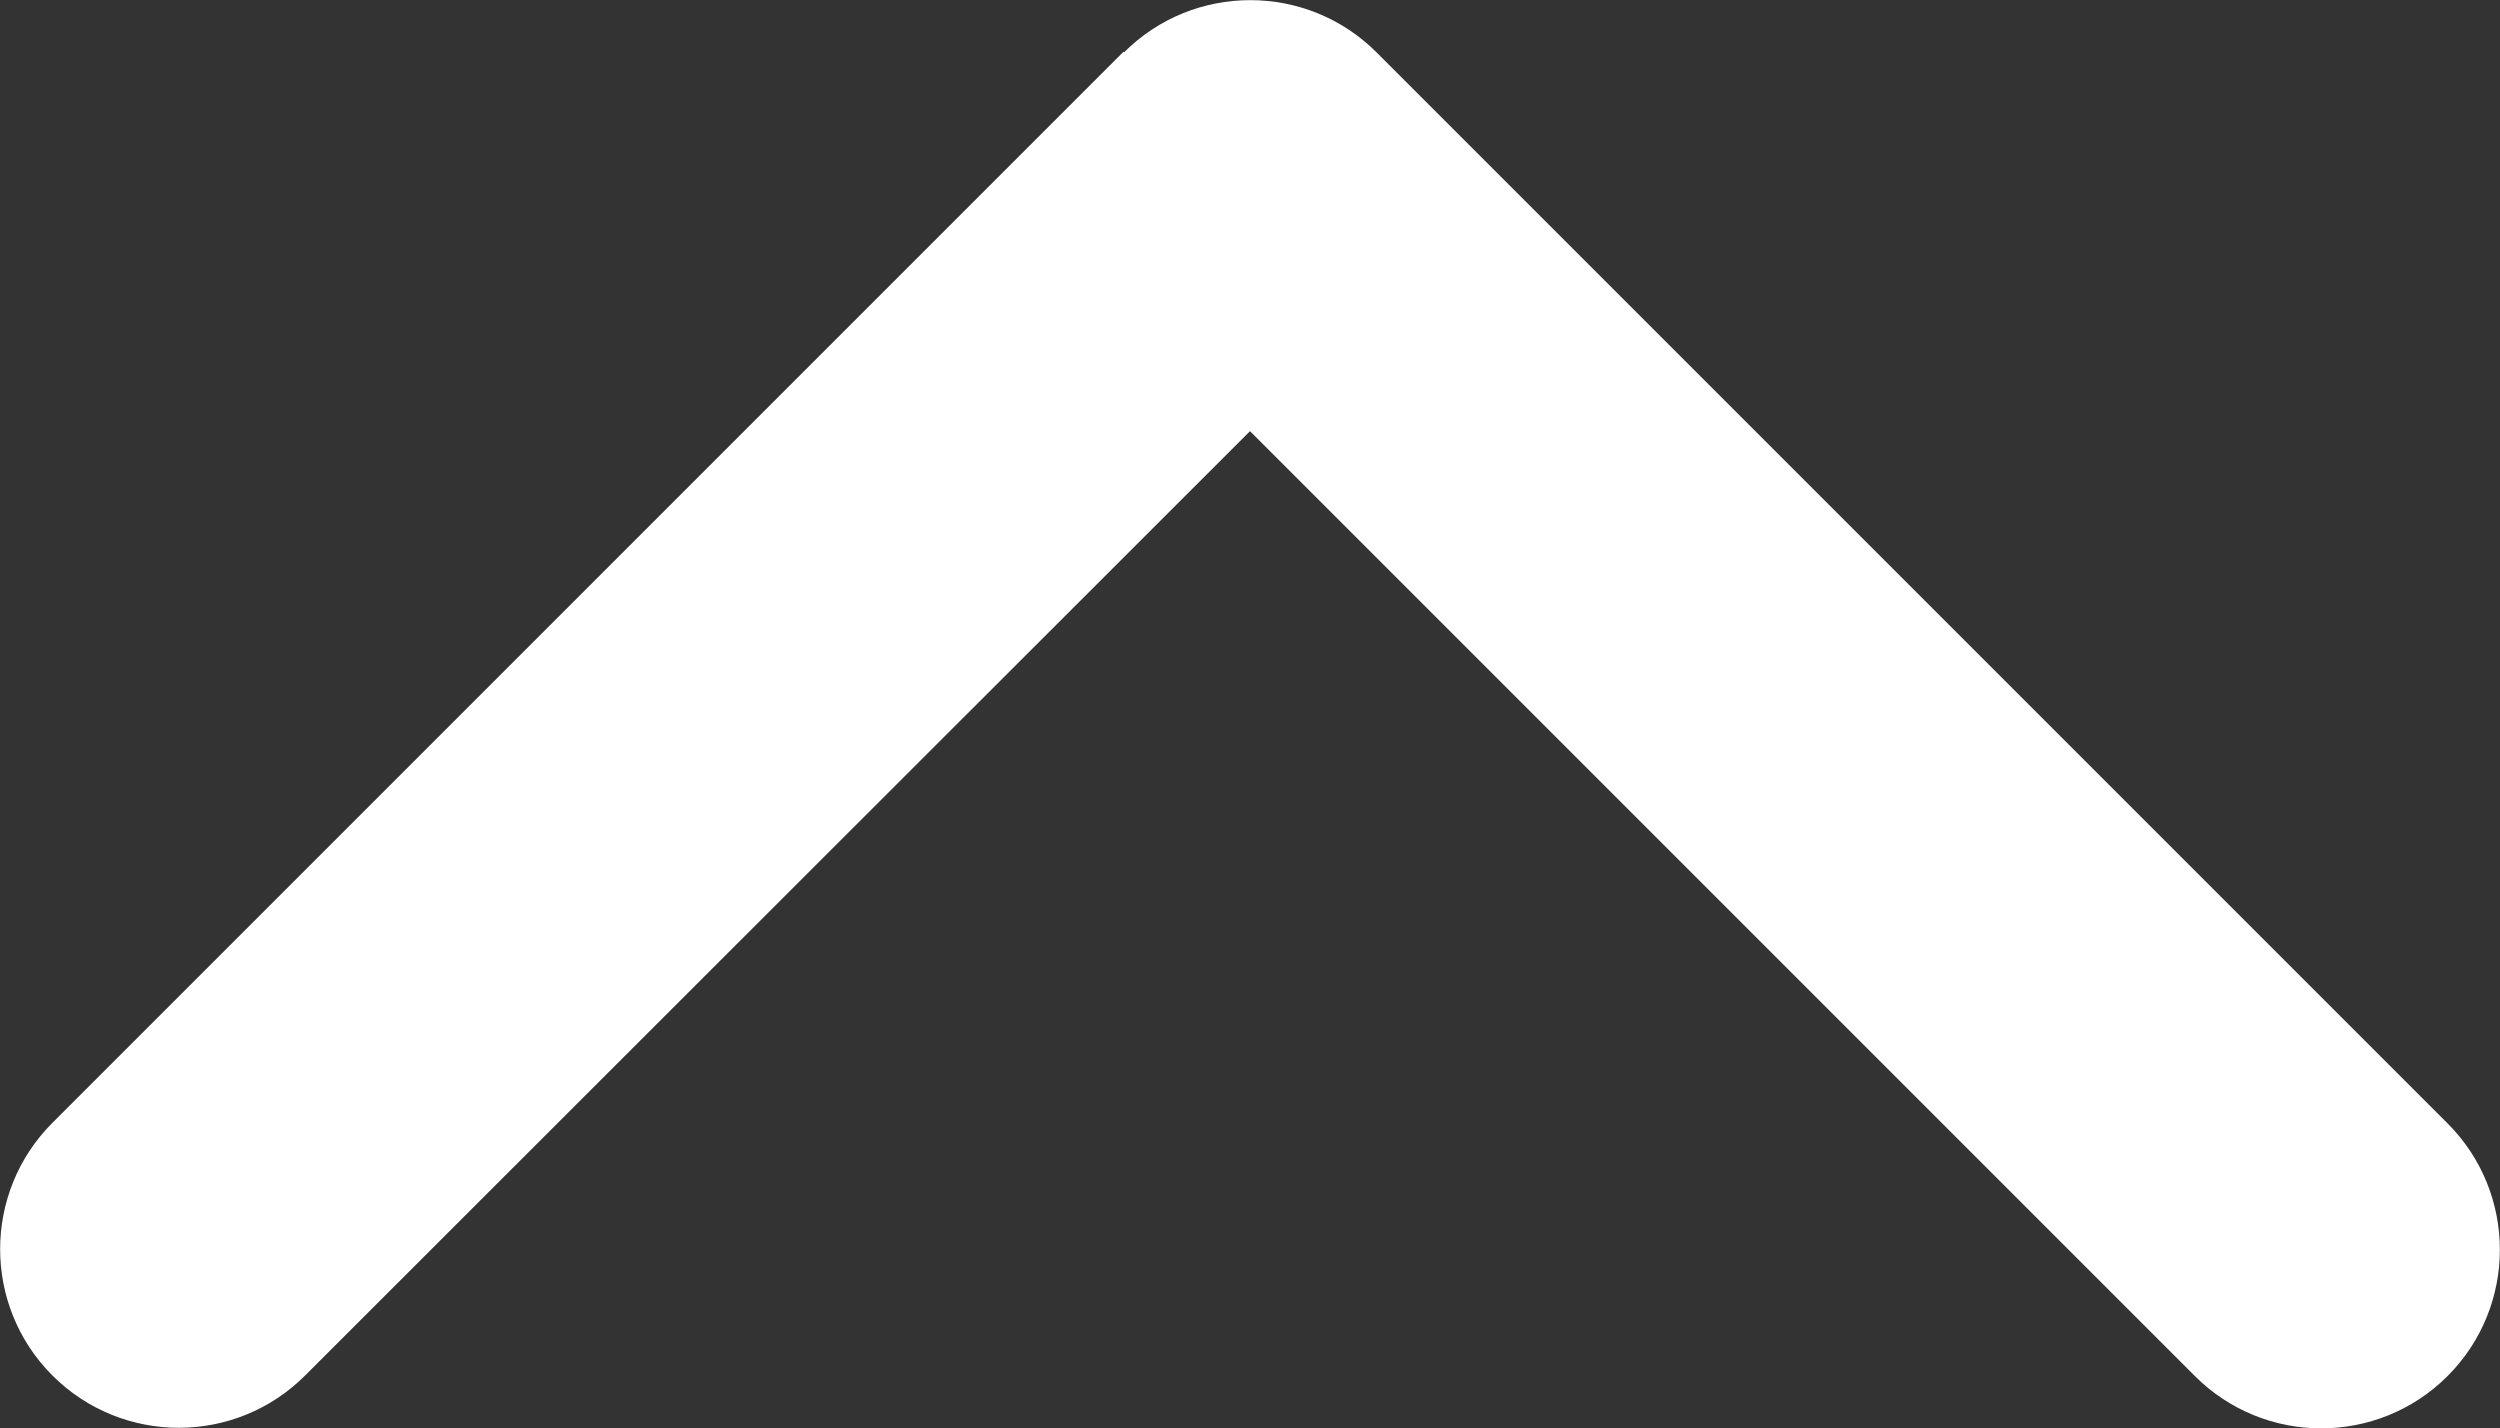 <?xml version="1.0" encoding="UTF-8"?>
<svg id="Ebene_1" xmlns="http://www.w3.org/2000/svg" version="1.1" viewBox="0 0 448.2 256.1">
  <rect x="0" y="0" width="448.2" height="256.1" fill="#333333" stroke="none"/>
  <!-- Generator: Adobe Illustrator 29.7.1, SVG Export Plug-In . SVG Version: 2.1.1 Build 8)  -->
  <defs>
    <style>
      .st0 {
        fill: #fff;
      }
    </style>
  </defs>
  <path class="st0" d="M201.5,9.4c12.5-12.5,32.8-12.5,45.3,0l192,192c12.5,12.5,12.5,32.8,0,45.3s-32.8,12.5-45.3,0L224.1,77.3,54.7,246.6c-12.5,12.5-32.8,12.5-45.3,0s-12.5-32.8,0-45.3L201.4,9.3h.1Z"/>
</svg>